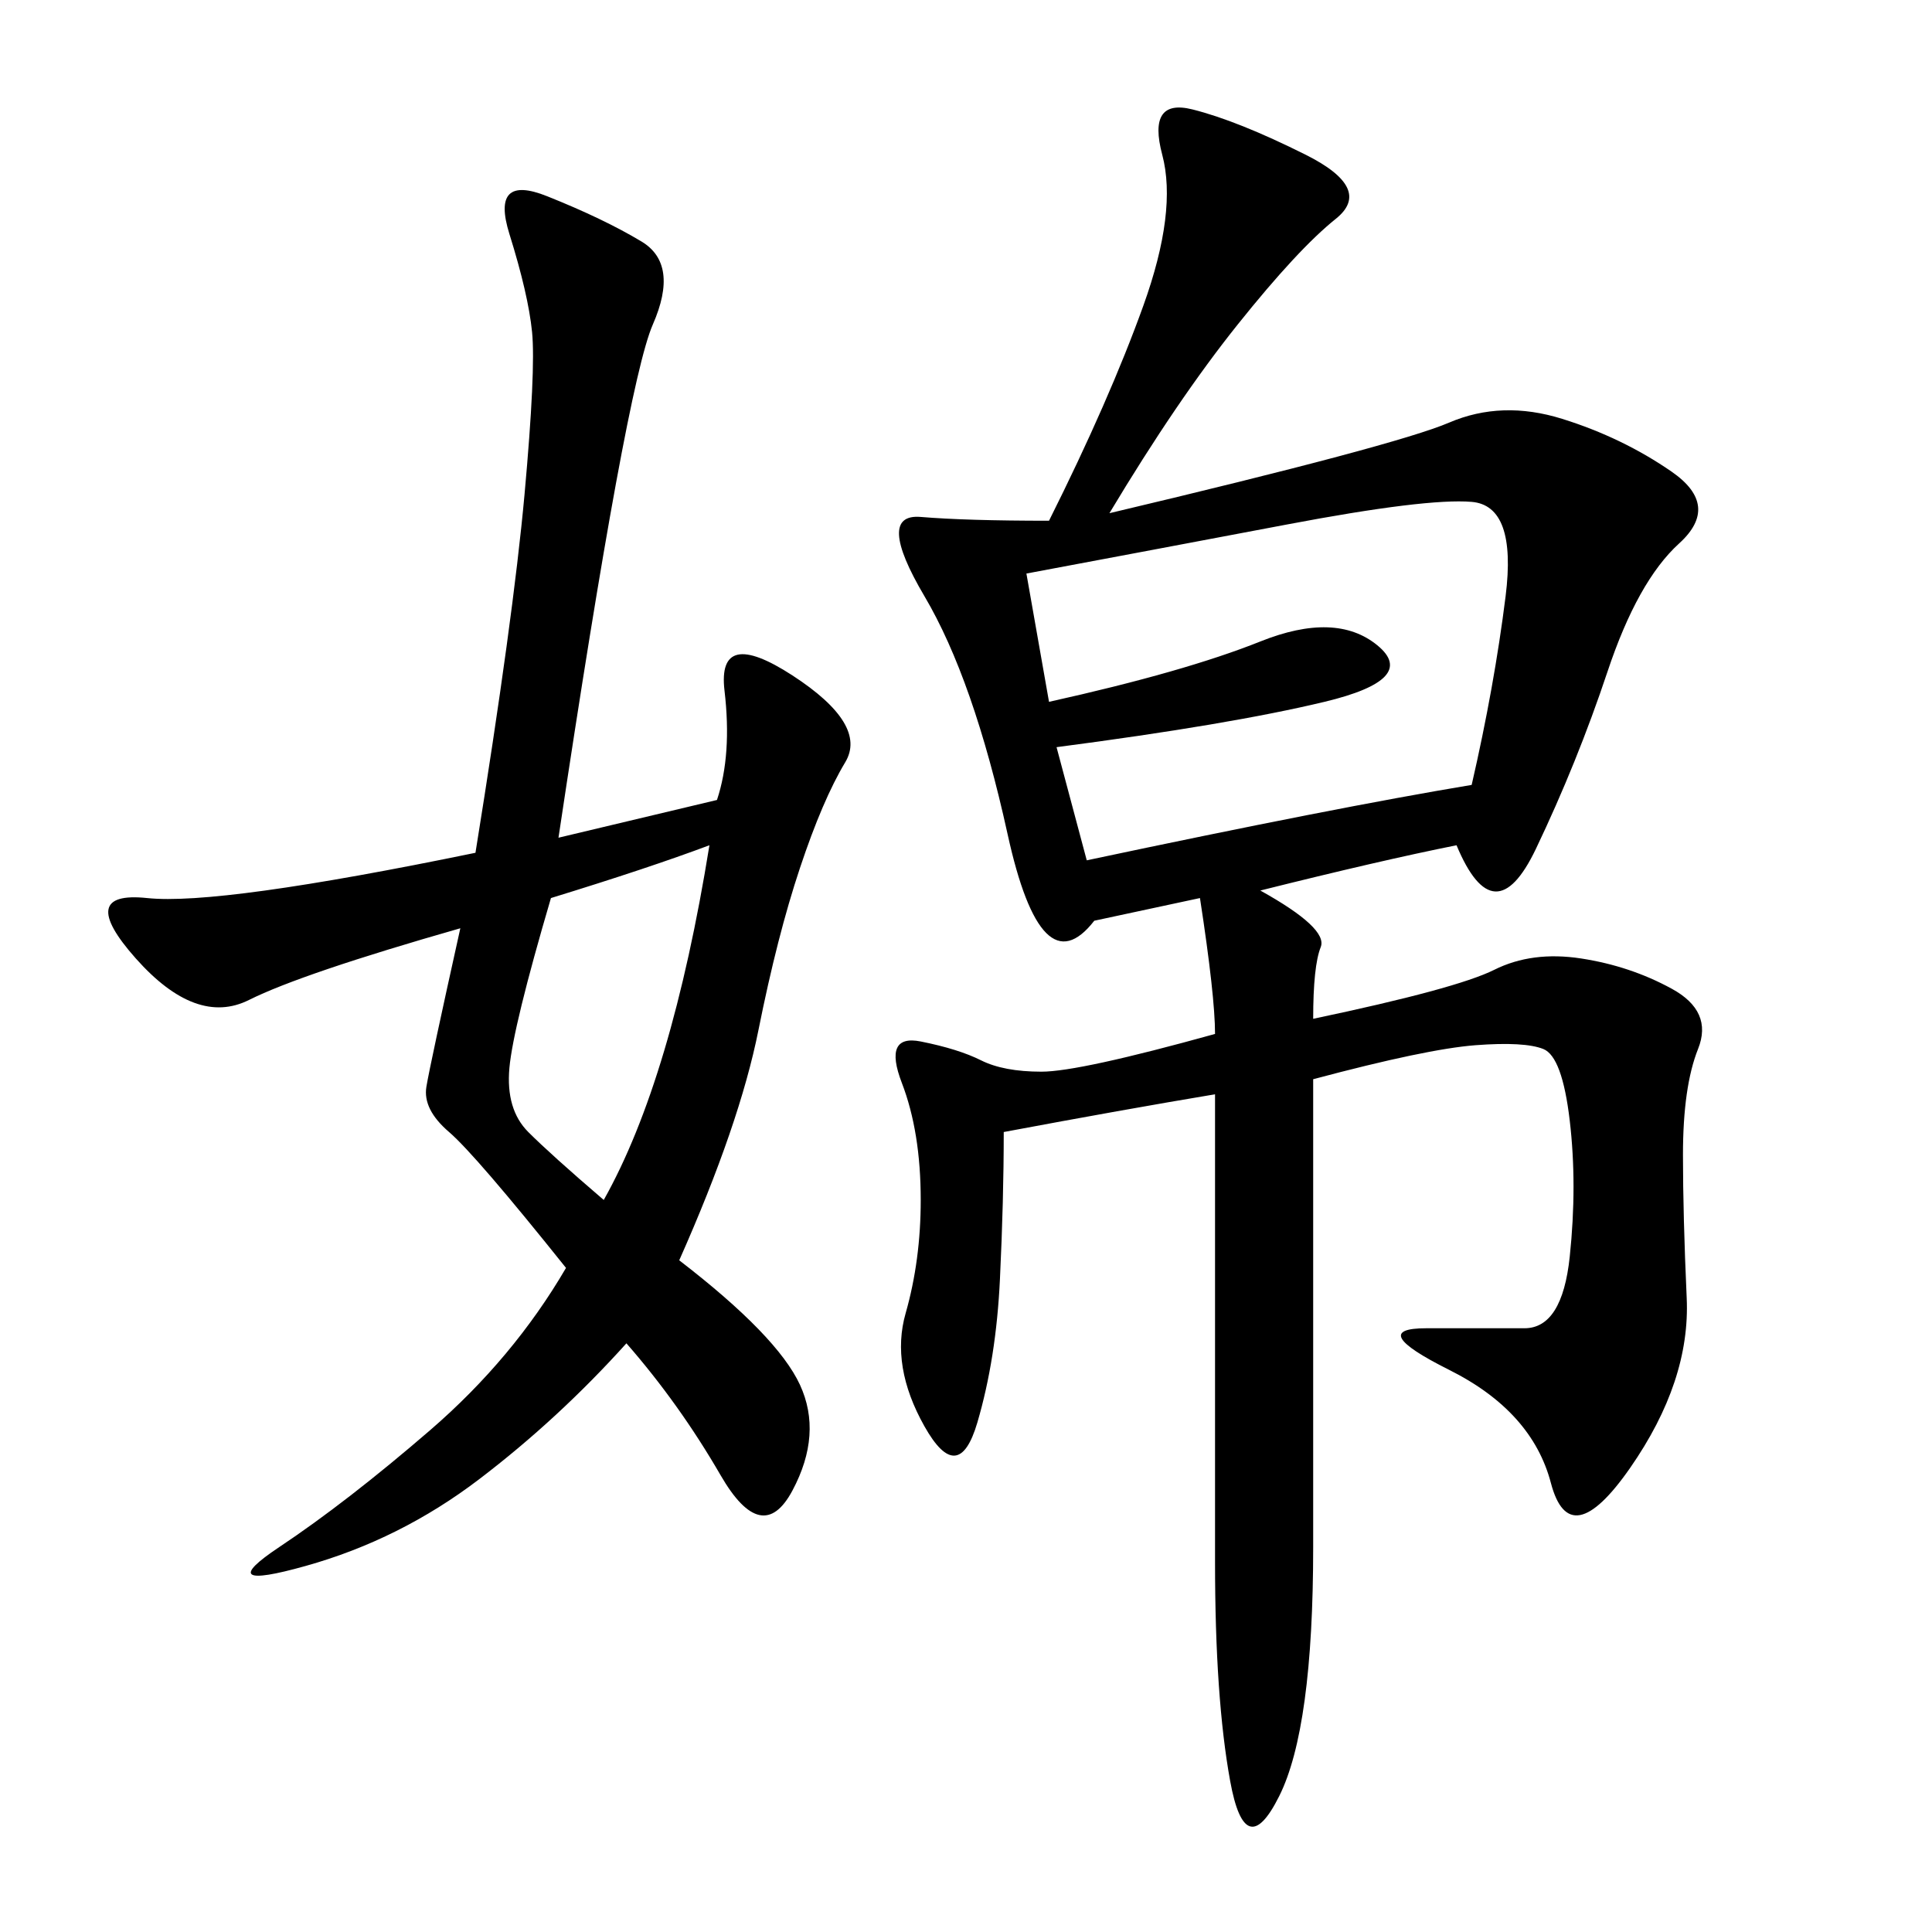 <svg xmlns="http://www.w3.org/2000/svg" xmlns:xlink="http://www.w3.org/1999/xlink" width="300" height="300"><path d="M172.27 79.69Q216.80 69.14 225 65.63Q233.20 62.11 242.58 65.04Q251.95 67.97 259.57 73.24Q267.19 78.52 260.74 84.38Q254.30 90.23 249.61 104.30Q244.92 118.36 238.48 131.84Q232.03 145.31 226.17 131.25L226.17 131.25Q214.45 133.59 195.70 138.28L195.70 138.28Q206.25 144.14 205.08 147.07Q203.91 150 203.91 158.20L203.91 158.20Q226.17 153.52 232.03 150.59Q237.89 147.66 245.51 148.83Q253.13 150 259.57 153.52Q266.02 157.03 263.67 162.89Q261.33 168.75 261.33 179.30L261.33 179.30Q261.33 188.67 261.91 201.56Q262.50 214.45 253.13 227.93Q243.75 241.41 240.82 230.27Q237.89 219.14 225 212.70Q212.11 206.25 221.48 206.25L221.48 206.25L236.72 206.25Q242.58 206.25 243.75 195.12Q244.92 183.98 243.75 174.02Q242.58 164.06 239.65 162.89Q236.72 161.72 229.10 162.30Q221.48 162.89 203.91 167.58L203.91 167.58L203.91 240.23Q203.91 268.36 198.63 278.91Q193.36 289.45 191.02 276.56Q188.67 263.67 188.67 242.58L188.67 242.58L188.67 169.92Q174.61 172.27 155.86 175.78L155.86 175.78Q155.86 186.33 155.27 198.63Q154.69 210.94 151.76 220.90Q148.83 230.86 143.55 221.48Q138.28 212.11 140.63 203.91Q142.97 195.70 142.97 186.33L142.97 186.33Q142.97 175.78 140.04 168.16Q137.11 160.55 142.97 161.72Q148.83 162.89 152.34 164.65Q155.86 166.41 161.72 166.41L161.72 166.41Q167.58 166.41 188.67 160.55L188.67 160.55Q188.67 154.69 186.33 139.45L186.33 139.45L169.92 142.97Q161.72 153.52 156.45 129.49Q151.17 105.47 143.55 92.58Q135.94 79.69 142.97 80.27Q150 80.86 162.89 80.86L162.89 80.86Q172.27 62.11 177.54 47.46Q182.81 32.81 180.47 24.02Q178.13 15.23 185.16 16.99Q192.19 18.75 202.73 24.02Q213.28 29.30 207.42 33.98Q201.56 38.67 192.19 50.39Q182.81 62.11 172.27 79.69L172.27 79.69ZM111.33 124.22Q113.67 117.19 112.50 107.23Q111.33 97.27 123.05 104.88Q134.77 112.50 131.25 118.36Q127.73 124.22 124.22 134.77Q120.70 145.31 117.77 159.96Q114.84 174.61 105.47 195.70L105.47 195.70Q120.70 207.42 124.22 215.04Q127.73 222.66 123.05 231.45Q118.36 240.23 111.91 229.10Q105.47 217.97 97.27 208.59L97.27 208.59Q86.72 220.31 74.41 229.69Q62.11 239.06 47.46 243.16Q32.81 247.27 43.36 240.23Q53.91 233.20 66.80 222.07Q79.69 210.94 87.89 196.88L87.89 196.88Q73.83 179.30 69.73 175.78Q65.63 172.27 66.21 168.75Q66.80 165.23 71.48 144.14L71.48 144.14Q46.88 151.17 38.67 155.27Q30.47 159.38 21.09 148.83Q11.72 138.28 22.85 139.45Q33.98 140.63 73.83 132.42L73.83 132.42Q79.69 96.09 81.45 76.76Q83.20 57.42 82.62 51.56Q82.03 45.70 79.10 36.33Q76.17 26.95 84.96 30.47Q93.75 33.98 99.61 37.50Q105.47 41.02 101.37 50.39Q97.27 59.77 86.72 130.08L86.72 130.08L111.33 124.22ZM162.89 108.98Q183.98 104.30 195.70 99.61Q207.42 94.92 213.87 100.20Q220.31 105.47 205.66 108.98Q191.02 112.50 164.06 116.02L164.06 116.02L168.75 133.59Q207.42 125.39 228.52 121.88L228.52 121.88Q232.03 106.64 233.79 92.58Q235.55 78.52 228.52 77.93Q221.48 77.34 199.80 81.45Q178.13 85.55 159.38 89.06L159.38 89.06L162.89 108.98ZM85.55 139.45Q79.69 159.38 79.10 165.82Q78.52 172.27 82.03 175.78Q85.55 179.30 93.75 186.33L93.75 186.33Q104.30 167.58 110.16 131.25L110.16 131.25Q100.78 134.77 85.55 139.45L85.55 139.45Z"/></svg>
